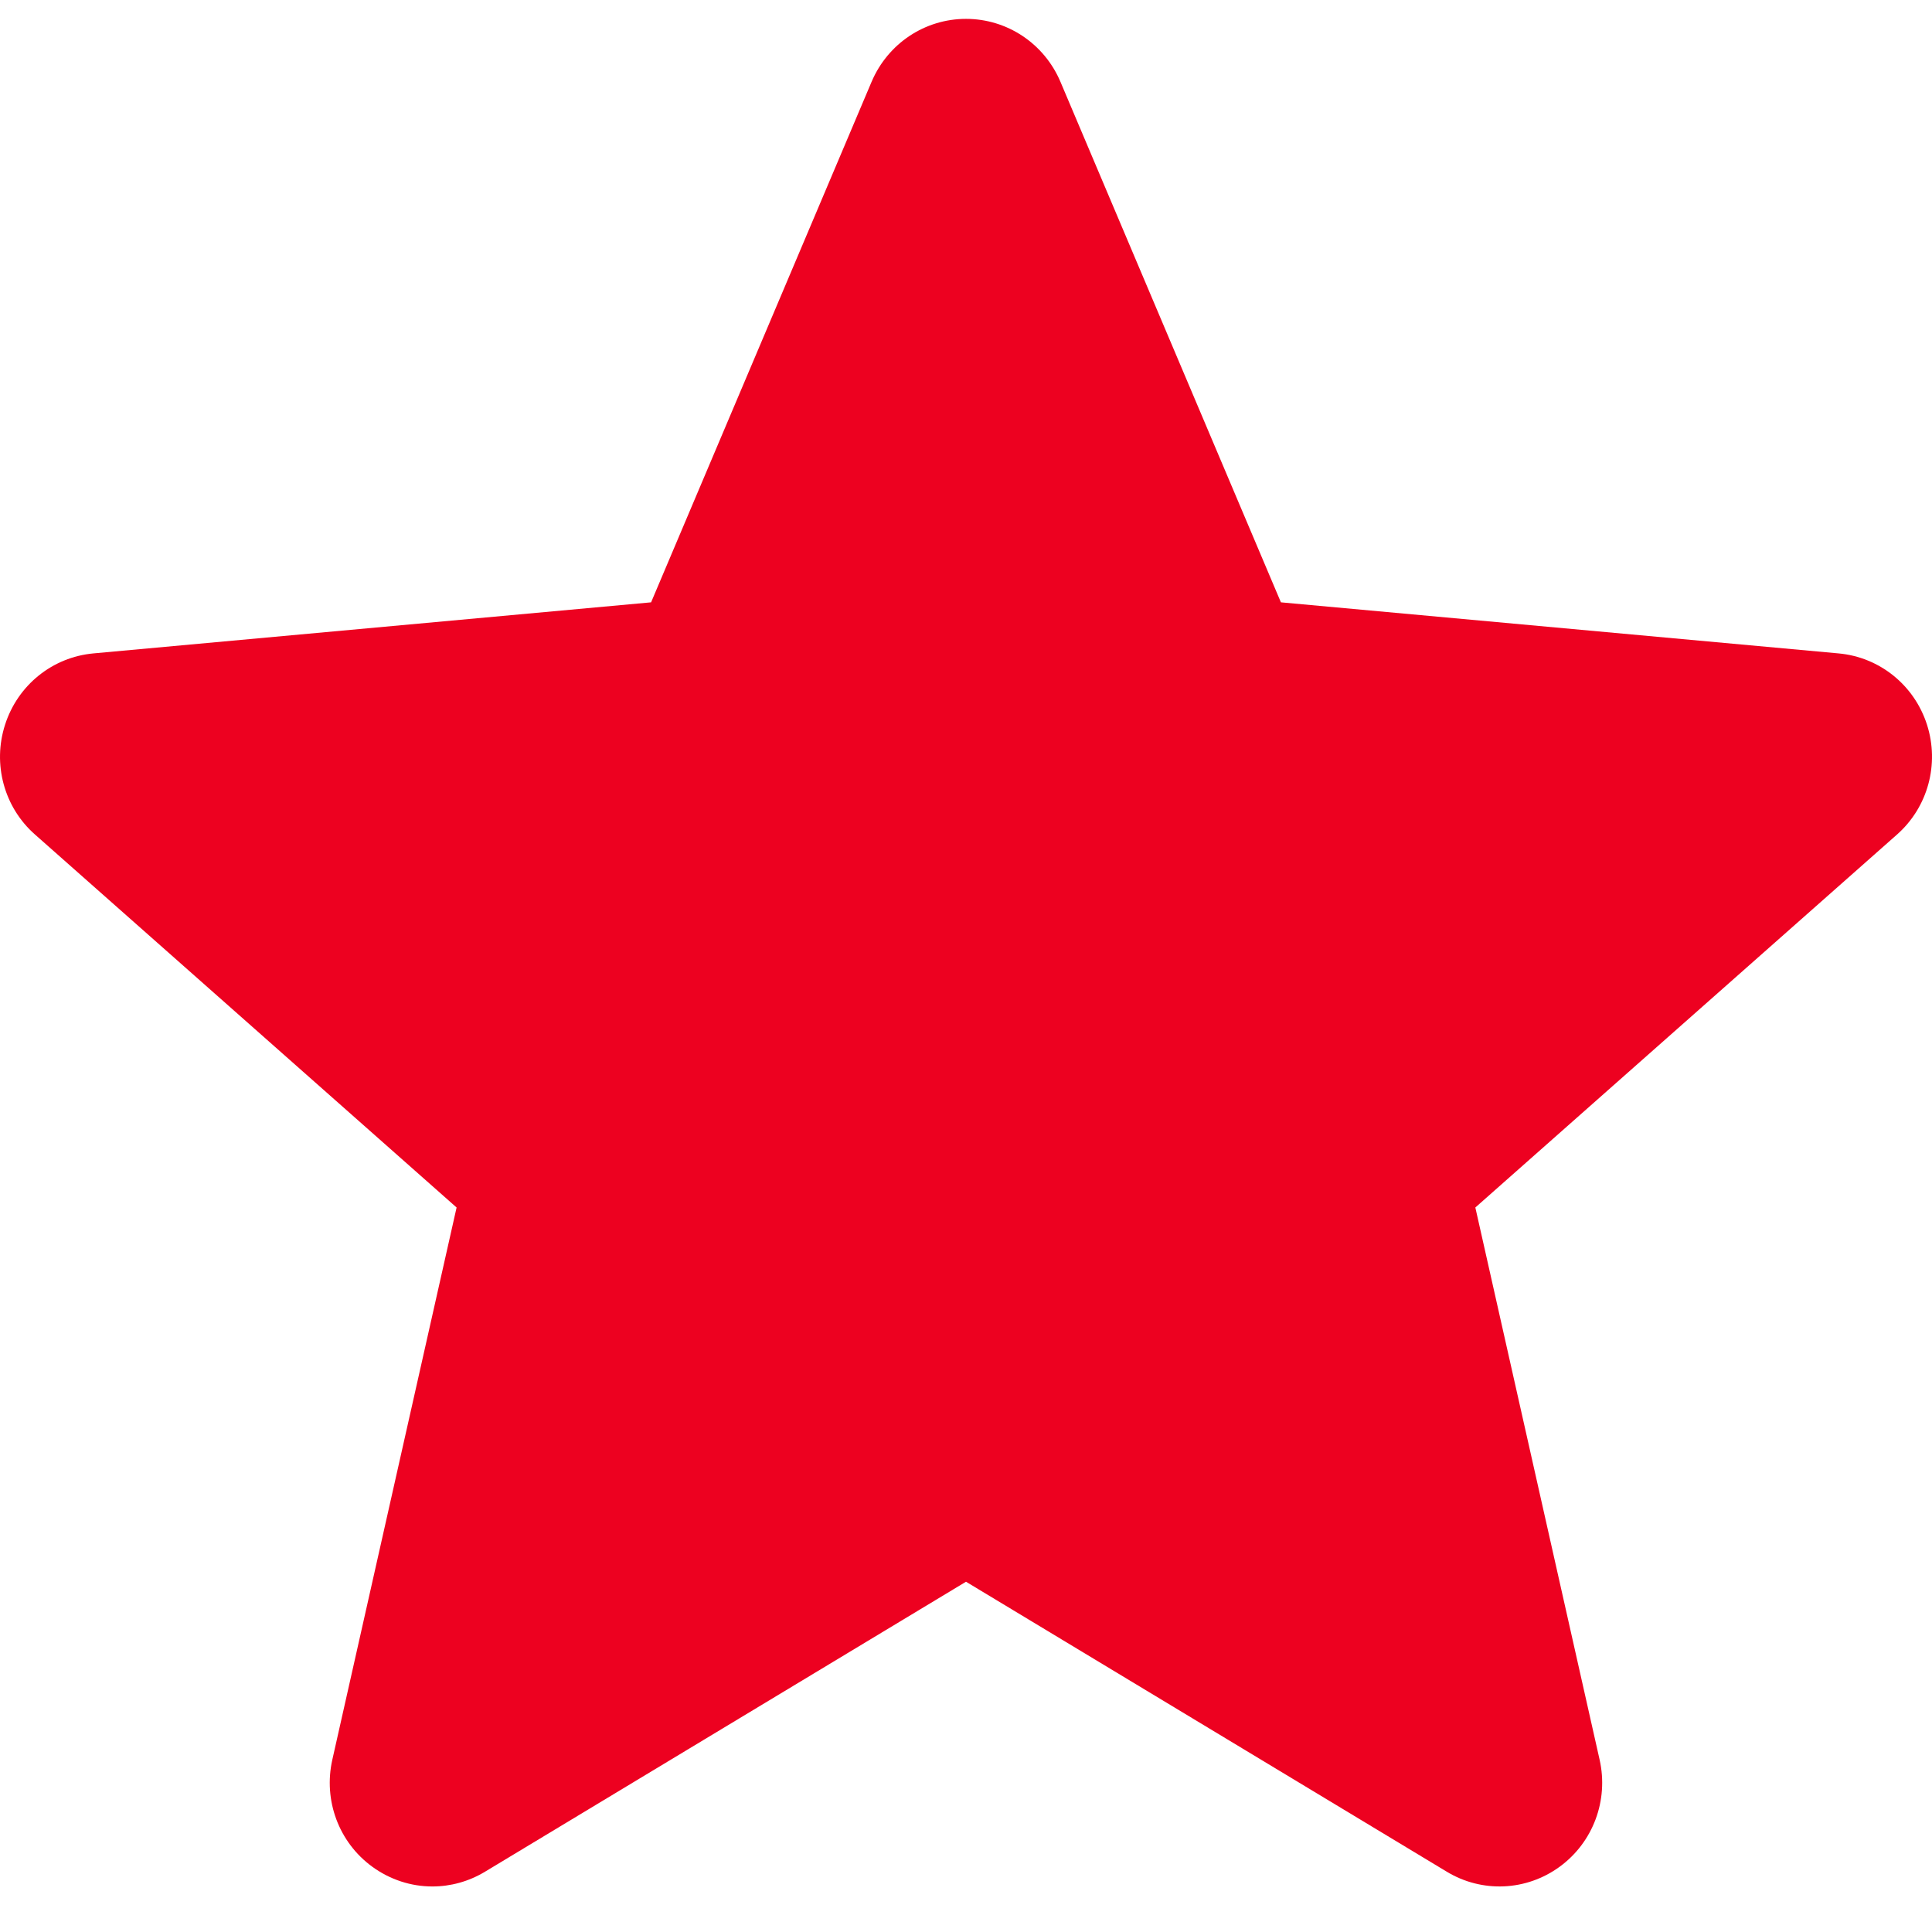 <svg width="30" height="30" viewBox="0 0 30 30" fill="none" xmlns="http://www.w3.org/2000/svg">
<path d="M29.922 11.252C29.725 10.639 29.187 10.204 28.549 10.146L19.89 9.353L16.466 1.269C16.214 0.676 15.639 0.293 15 0.293C14.361 0.293 13.786 0.676 13.534 1.27L10.11 9.353L1.45 10.146C0.813 10.205 0.276 10.639 0.079 11.252C-0.119 11.864 0.063 12.537 0.545 12.96L7.09 18.75L5.16 27.326C5.019 27.956 5.261 28.608 5.78 28.986C6.059 29.189 6.385 29.293 6.714 29.293C6.997 29.293 7.279 29.216 7.531 29.064L15 24.561L22.466 29.064C23.013 29.395 23.701 29.365 24.219 28.986C24.738 28.607 24.98 27.955 24.839 27.326L22.909 18.75L29.454 12.961C29.936 12.537 30.119 11.866 29.922 11.252Z" fill="#ED0120"/>
</svg>
